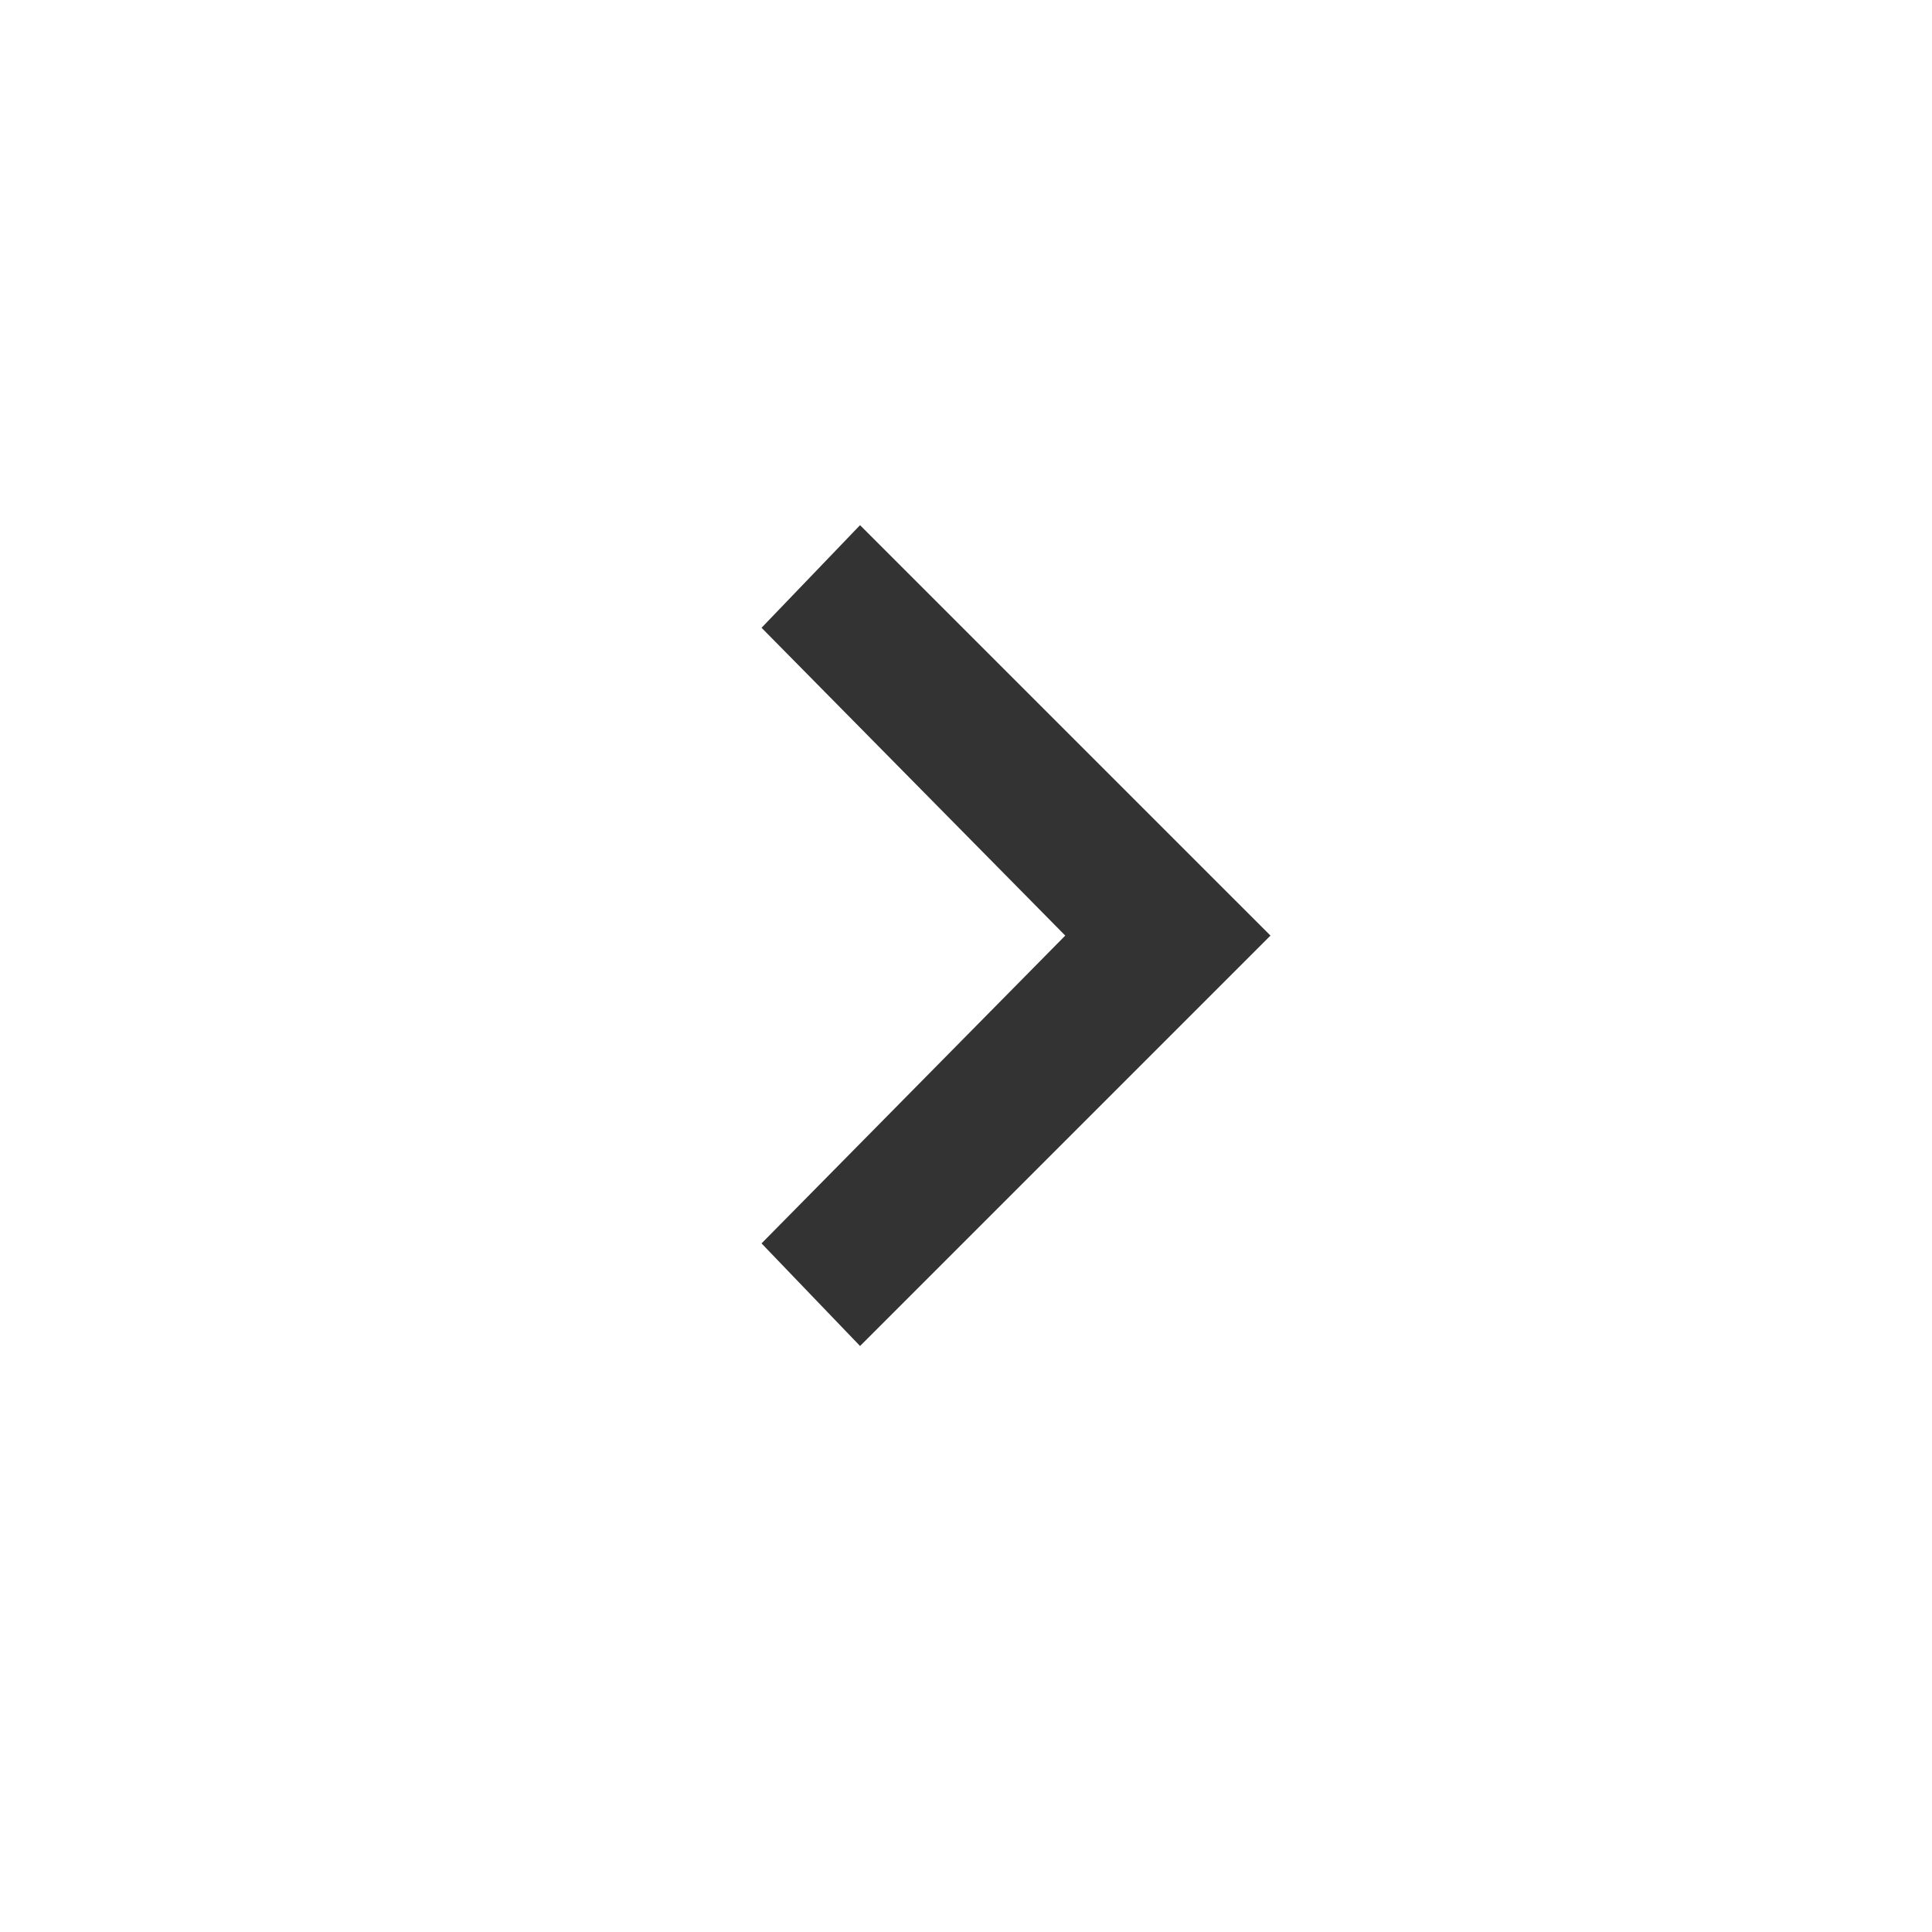 <?xml version="1.0" encoding="UTF-8" standalone="no"?>
<svg
   viewBox="0 0 330.267 330.267"
   width="330.267"
   height="330.267"
   version="1.1"
   id="svg112690"
   sodipodi:docname="угол вправо черный2.svg"
   inkscape:version="1.2.1 (9c6d41e410, 2022-07-14)"
   xmlns:inkscape="http://www.inkscape.org/namespaces/inkscape"
   xmlns:sodipodi="http://sodipodi.sourceforge.net/DTD/sodipodi-0.dtd"
   xmlns="http://www.w3.org/2000/svg"
   xmlns:svg="http://www.w3.org/2000/svg">
  <defs
     id="defs112694">
    <filter
       style="color-interpolation-filters:sRGB"
       inkscape:label="Drop Shadow"
       id="filter118399"
       x="-0.176"
       y="-0.176"
       width="1.352"
       height="1.352">
      <feFlood
         flood-opacity="0.325"
         flood-color="rgb(0,0,0)"
         result="flood"
         id="feFlood118389" />
      <feComposite
         in="flood"
         in2="SourceGraphic"
         operator="in"
         result="composite1"
         id="feComposite118391" />
      <feGaussianBlur
         in="composite1"
         stdDeviation="9.6"
         result="blur"
         id="feGaussianBlur118393" />
      <feOffset
         dx="0"
         dy="0"
         result="offset"
         id="feOffset118395" />
      <feComposite
         in="SourceGraphic"
         in2="offset"
         operator="over"
         result="fbSourceGraphic"
         id="feComposite118397" />
      <feColorMatrix
         result="fbSourceGraphicAlpha"
         in="fbSourceGraphic"
         values="0 0 0 -1 0 0 0 0 -1 0 0 0 0 -1 0 0 0 0 1 0"
         id="feColorMatrix118401" />
      <feFlood
         id="feFlood118403"
         flood-opacity="0.325"
         flood-color="rgb(0,0,0)"
         result="flood"
         in="fbSourceGraphic" />
      <feComposite
         in2="fbSourceGraphic"
         id="feComposite118405"
         in="flood"
         operator="in"
         result="composite1" />
      <feGaussianBlur
         id="feGaussianBlur118407"
         in="composite1"
         stdDeviation="9.6"
         result="blur" />
      <feOffset
         id="feOffset118409"
         dx="0"
         dy="0"
         result="offset" />
      <feComposite
         in2="offset"
         id="feComposite118411"
         in="fbSourceGraphic"
         operator="over"
         result="composite2" />
    </filter>
    <filter
       style="color-interpolation-filters:sRGB;"
       inkscape:label="Drop Shadow"
       id="filter122384"
       x="-0.084"
       y="-0.084"
       width="1.168"
       height="1.168">
      <feFlood
         flood-opacity="0.325"
         flood-color="rgb(0,0,0)"
         result="flood"
         id="feFlood122374" />
      <feComposite
         in="flood"
         in2="SourceGraphic"
         operator="in"
         result="composite1"
         id="feComposite122376" />
      <feGaussianBlur
         in="composite1"
         stdDeviation="9.8"
         result="blur"
         id="feGaussianBlur122378" />
      <feOffset
         dx="0"
         dy="0"
         result="offset"
         id="feOffset122380" />
      <feComposite
         in="SourceGraphic"
         in2="offset"
         operator="over"
         result="composite2"
         id="feComposite122382" />
    </filter>
  </defs>
  <sodipodi:namedview
     id="namedview112692"
     pagecolor="#ffffff"
     bordercolor="#000000"
     borderopacity="0.25"
     inkscape:showpageshadow="2"
     inkscape:pageopacity="0.0"
     inkscape:pagecheckerboard="0"
     inkscape:deskcolor="#d1d1d1"
     showgrid="false"
     inkscape:zoom="1.8318485"
     inkscape:cx="51.860184"
     inkscape:cy="177.96232"
     inkscape:window-width="2560"
     inkscape:window-height="1009"
     inkscape:window-x="-8"
     inkscape:window-y="-8"
     inkscape:window-maximized="1"
     inkscape:current-layer="svg112690" />
  <rect
     style="opacity:0.9;fill:#ffffff;stroke-width:3.137;stroke-miterlimit:29.3;paint-order:fill markers stroke;filter:url(#filter122384)"
     id="rect118776"
     width="280.045"
     height="280.045"
     x="25.111"
     y="25.111" />
  <path
     fill="#262626"
     d="m 147.021,89.776 -16.838,17.54 51.918,52.619 -51.918,52.619 16.838,17.54 70.159,-70.159"
     id="path112688"
     style="stroke-width:7.016;fill:#333333" />
</svg>
